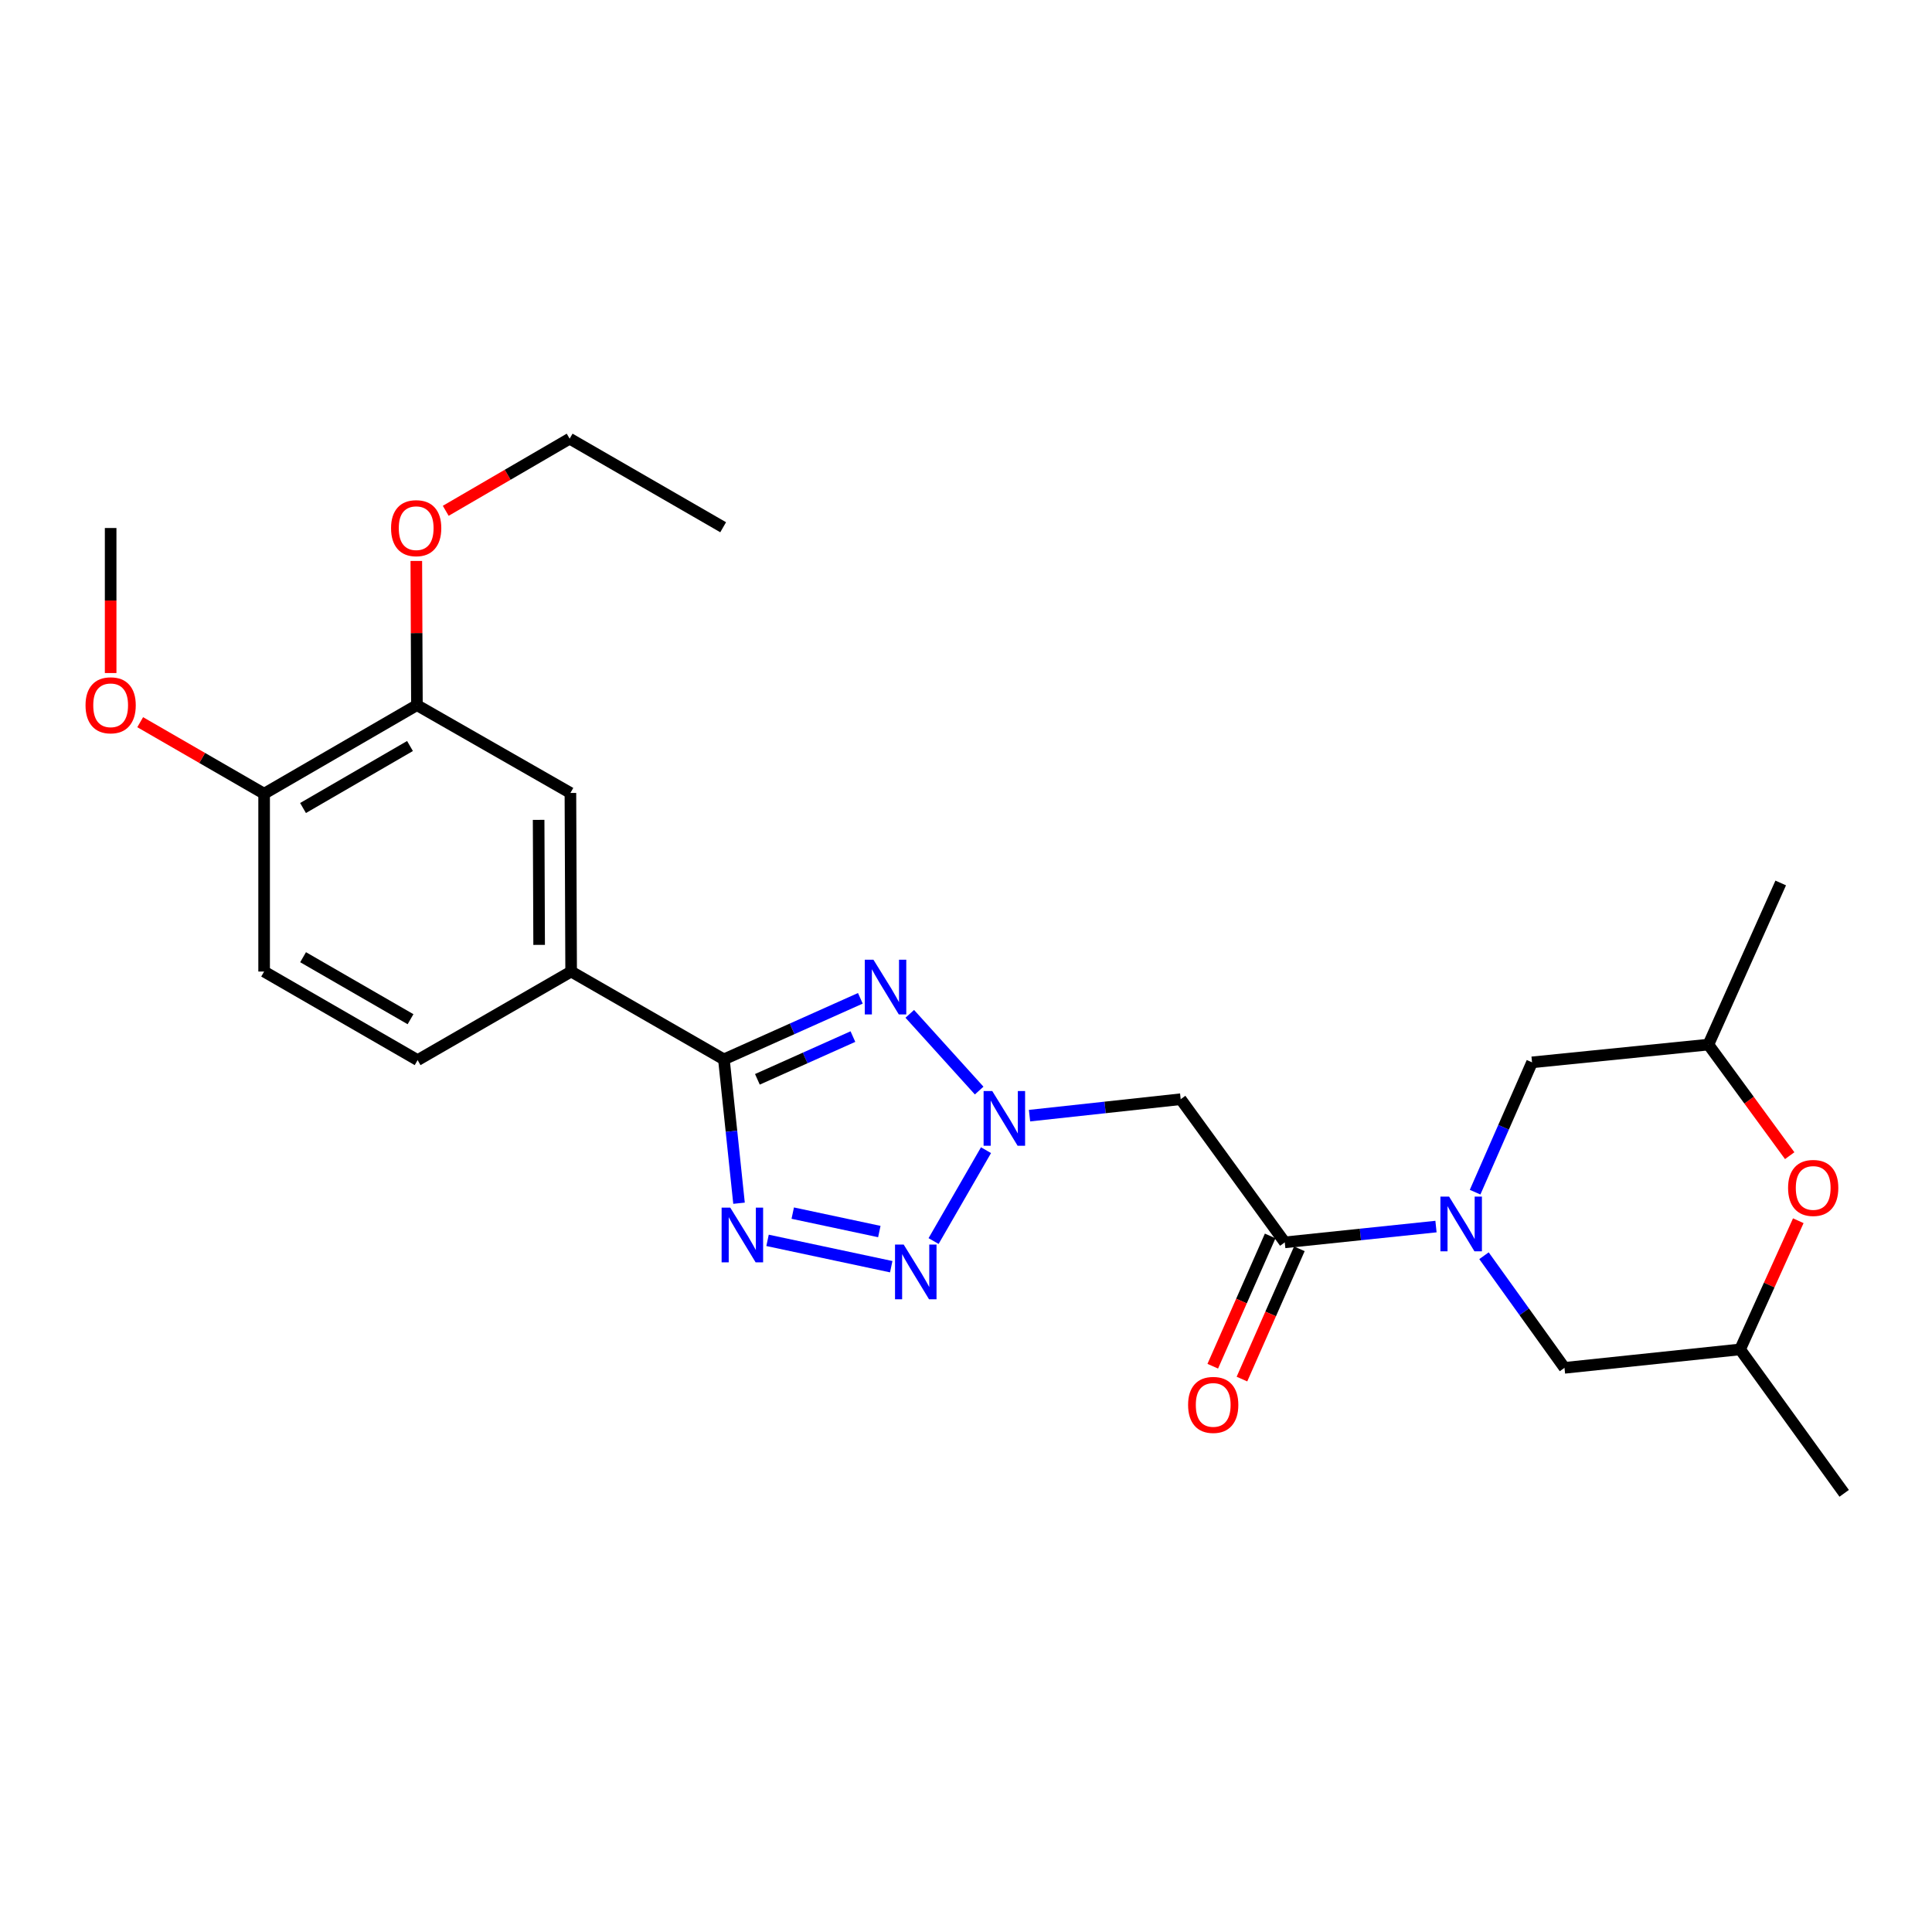 <?xml version='1.0' encoding='iso-8859-1'?>
<svg version='1.1' baseProfile='full'
              xmlns='http://www.w3.org/2000/svg'
                      xmlns:rdkit='http://www.rdkit.org/xml'
                      xmlns:xlink='http://www.w3.org/1999/xlink'
                  xml:space='preserve'
width='1000px' height='1000px' viewBox='0 0 1000 1000'>
<!-- END OF HEADER -->
<rect style='opacity:1.0;fill:#FFFFFF;stroke:none' width='1000' height='1000' x='0' y='0'> </rect>
<path class='bond-0' d='M 506.816,564.473 L 470.894,524.764' style='fill:none;fill-rule:evenodd;stroke:#0000FF;stroke-width:6px;stroke-linecap:butt;stroke-linejoin:miter;stroke-opacity:1' />
<path class='bond-3' d='M 510.355,595.332 L 483.221,642.365' style='fill:none;fill-rule:evenodd;stroke:#0000FF;stroke-width:6px;stroke-linecap:butt;stroke-linejoin:miter;stroke-opacity:1' />
<path class='bond-6' d='M 532.883,577.46 L 572.004,573.203' style='fill:none;fill-rule:evenodd;stroke:#0000FF;stroke-width:6px;stroke-linecap:butt;stroke-linejoin:miter;stroke-opacity:1' />
<path class='bond-6' d='M 572.004,573.203 L 611.125,568.946' style='fill:none;fill-rule:evenodd;stroke:#000000;stroke-width:6px;stroke-linecap:butt;stroke-linejoin:miter;stroke-opacity:1' />
<path class='bond-1' d='M 445.317,516.726 L 410.004,532.528' style='fill:none;fill-rule:evenodd;stroke:#0000FF;stroke-width:6px;stroke-linecap:butt;stroke-linejoin:miter;stroke-opacity:1' />
<path class='bond-1' d='M 410.004,532.528 L 374.692,548.33' style='fill:none;fill-rule:evenodd;stroke:#000000;stroke-width:6px;stroke-linecap:butt;stroke-linejoin:miter;stroke-opacity:1' />
<path class='bond-1' d='M 441.466,536.535 L 416.747,547.596' style='fill:none;fill-rule:evenodd;stroke:#0000FF;stroke-width:6px;stroke-linecap:butt;stroke-linejoin:miter;stroke-opacity:1' />
<path class='bond-1' d='M 416.747,547.596 L 392.028,558.657' style='fill:none;fill-rule:evenodd;stroke:#000000;stroke-width:6px;stroke-linecap:butt;stroke-linejoin:miter;stroke-opacity:1' />
<path class='bond-7' d='M 374.692,548.33 L 295.621,502.87' style='fill:none;fill-rule:evenodd;stroke:#000000;stroke-width:6px;stroke-linecap:butt;stroke-linejoin:miter;stroke-opacity:1' />
<path class='bond-26' d='M 374.692,548.33 L 378.605,585.558' style='fill:none;fill-rule:evenodd;stroke:#000000;stroke-width:6px;stroke-linecap:butt;stroke-linejoin:miter;stroke-opacity:1' />
<path class='bond-26' d='M 378.605,585.558 L 382.519,622.787' style='fill:none;fill-rule:evenodd;stroke:#0000FF;stroke-width:6px;stroke-linecap:butt;stroke-linejoin:miter;stroke-opacity:1' />
<path class='bond-2' d='M 397.282,642.007 L 461.302,655.639' style='fill:none;fill-rule:evenodd;stroke:#0000FF;stroke-width:6px;stroke-linecap:butt;stroke-linejoin:miter;stroke-opacity:1' />
<path class='bond-2' d='M 410.323,627.906 L 455.137,637.449' style='fill:none;fill-rule:evenodd;stroke:#0000FF;stroke-width:6px;stroke-linecap:butt;stroke-linejoin:miter;stroke-opacity:1' />
<path class='bond-4' d='M 743.264,634.871 L 704.13,638.959' style='fill:none;fill-rule:evenodd;stroke:#0000FF;stroke-width:6px;stroke-linecap:butt;stroke-linejoin:miter;stroke-opacity:1' />
<path class='bond-4' d='M 704.13,638.959 L 664.995,643.047' style='fill:none;fill-rule:evenodd;stroke:#000000;stroke-width:6px;stroke-linecap:butt;stroke-linejoin:miter;stroke-opacity:1' />
<path class='bond-11' d='M 768.111,649.961 L 788.943,678.978' style='fill:none;fill-rule:evenodd;stroke:#0000FF;stroke-width:6px;stroke-linecap:butt;stroke-linejoin:miter;stroke-opacity:1' />
<path class='bond-11' d='M 788.943,678.978 L 809.775,707.995' style='fill:none;fill-rule:evenodd;stroke:#000000;stroke-width:6px;stroke-linecap:butt;stroke-linejoin:miter;stroke-opacity:1' />
<path class='bond-12' d='M 763.511,617.066 L 778.247,583.468' style='fill:none;fill-rule:evenodd;stroke:#0000FF;stroke-width:6px;stroke-linecap:butt;stroke-linejoin:miter;stroke-opacity:1' />
<path class='bond-12' d='M 778.247,583.468 L 792.983,549.871' style='fill:none;fill-rule:evenodd;stroke:#000000;stroke-width:6px;stroke-linecap:butt;stroke-linejoin:miter;stroke-opacity:1' />
<path class='bond-5' d='M 664.995,643.047 L 611.125,568.946' style='fill:none;fill-rule:evenodd;stroke:#000000;stroke-width:6px;stroke-linecap:butt;stroke-linejoin:miter;stroke-opacity:1' />
<path class='bond-13' d='M 657.442,639.718 L 642.583,673.435' style='fill:none;fill-rule:evenodd;stroke:#000000;stroke-width:6px;stroke-linecap:butt;stroke-linejoin:miter;stroke-opacity:1' />
<path class='bond-13' d='M 642.583,673.435 L 627.724,707.153' style='fill:none;fill-rule:evenodd;stroke:#FF0000;stroke-width:6px;stroke-linecap:butt;stroke-linejoin:miter;stroke-opacity:1' />
<path class='bond-13' d='M 672.547,646.375 L 657.688,680.092' style='fill:none;fill-rule:evenodd;stroke:#000000;stroke-width:6px;stroke-linecap:butt;stroke-linejoin:miter;stroke-opacity:1' />
<path class='bond-13' d='M 657.688,680.092 L 642.829,713.81' style='fill:none;fill-rule:evenodd;stroke:#FF0000;stroke-width:6px;stroke-linecap:butt;stroke-linejoin:miter;stroke-opacity:1' />
<path class='bond-9' d='M 295.621,502.87 L 295.245,410.428' style='fill:none;fill-rule:evenodd;stroke:#000000;stroke-width:6px;stroke-linecap:butt;stroke-linejoin:miter;stroke-opacity:1' />
<path class='bond-9' d='M 279.057,489.071 L 278.794,424.362' style='fill:none;fill-rule:evenodd;stroke:#000000;stroke-width:6px;stroke-linecap:butt;stroke-linejoin:miter;stroke-opacity:1' />
<path class='bond-17' d='M 295.621,502.87 L 216.156,548.715' style='fill:none;fill-rule:evenodd;stroke:#000000;stroke-width:6px;stroke-linecap:butt;stroke-linejoin:miter;stroke-opacity:1' />
<path class='bond-8' d='M 926.343,598.175 L 905.302,569.429' style='fill:none;fill-rule:evenodd;stroke:#FF0000;stroke-width:6px;stroke-linecap:butt;stroke-linejoin:miter;stroke-opacity:1' />
<path class='bond-8' d='M 905.302,569.429 L 884.26,540.682' style='fill:none;fill-rule:evenodd;stroke:#000000;stroke-width:6px;stroke-linecap:butt;stroke-linejoin:miter;stroke-opacity:1' />
<path class='bond-27' d='M 930.793,631.847 L 915.735,665.147' style='fill:none;fill-rule:evenodd;stroke:#FF0000;stroke-width:6px;stroke-linecap:butt;stroke-linejoin:miter;stroke-opacity:1' />
<path class='bond-27' d='M 915.735,665.147 L 900.676,698.448' style='fill:none;fill-rule:evenodd;stroke:#000000;stroke-width:6px;stroke-linecap:butt;stroke-linejoin:miter;stroke-opacity:1' />
<path class='bond-10' d='M 295.245,410.428 L 215.798,364.978' style='fill:none;fill-rule:evenodd;stroke:#000000;stroke-width:6px;stroke-linecap:butt;stroke-linejoin:miter;stroke-opacity:1' />
<path class='bond-14' d='M 215.798,364.978 L 136.709,410.823' style='fill:none;fill-rule:evenodd;stroke:#000000;stroke-width:6px;stroke-linecap:butt;stroke-linejoin:miter;stroke-opacity:1' />
<path class='bond-14' d='M 212.213,386.136 L 156.85,418.228' style='fill:none;fill-rule:evenodd;stroke:#000000;stroke-width:6px;stroke-linecap:butt;stroke-linejoin:miter;stroke-opacity:1' />
<path class='bond-19' d='M 215.798,364.978 L 215.641,327.663' style='fill:none;fill-rule:evenodd;stroke:#000000;stroke-width:6px;stroke-linecap:butt;stroke-linejoin:miter;stroke-opacity:1' />
<path class='bond-19' d='M 215.641,327.663 L 215.484,290.349' style='fill:none;fill-rule:evenodd;stroke:#FF0000;stroke-width:6px;stroke-linecap:butt;stroke-linejoin:miter;stroke-opacity:1' />
<path class='bond-16' d='M 809.775,707.995 L 900.676,698.448' style='fill:none;fill-rule:evenodd;stroke:#000000;stroke-width:6px;stroke-linecap:butt;stroke-linejoin:miter;stroke-opacity:1' />
<path class='bond-15' d='M 792.983,549.871 L 884.26,540.682' style='fill:none;fill-rule:evenodd;stroke:#000000;stroke-width:6px;stroke-linecap:butt;stroke-linejoin:miter;stroke-opacity:1' />
<path class='bond-20' d='M 136.709,410.823 L 104.636,392.313' style='fill:none;fill-rule:evenodd;stroke:#000000;stroke-width:6px;stroke-linecap:butt;stroke-linejoin:miter;stroke-opacity:1' />
<path class='bond-20' d='M 104.636,392.313 L 72.564,373.804' style='fill:none;fill-rule:evenodd;stroke:#FF0000;stroke-width:6px;stroke-linecap:butt;stroke-linejoin:miter;stroke-opacity:1' />
<path class='bond-28' d='M 136.709,410.823 L 136.709,502.87' style='fill:none;fill-rule:evenodd;stroke:#000000;stroke-width:6px;stroke-linecap:butt;stroke-linejoin:miter;stroke-opacity:1' />
<path class='bond-21' d='M 884.26,540.682 L 921.696,457.025' style='fill:none;fill-rule:evenodd;stroke:#000000;stroke-width:6px;stroke-linecap:butt;stroke-linejoin:miter;stroke-opacity:1' />
<path class='bond-22' d='M 900.676,698.448 L 954.545,772.942' style='fill:none;fill-rule:evenodd;stroke:#000000;stroke-width:6px;stroke-linecap:butt;stroke-linejoin:miter;stroke-opacity:1' />
<path class='bond-18' d='M 216.156,548.715 L 136.709,502.87' style='fill:none;fill-rule:evenodd;stroke:#000000;stroke-width:6px;stroke-linecap:butt;stroke-linejoin:miter;stroke-opacity:1' />
<path class='bond-18' d='M 212.489,527.541 L 156.876,495.449' style='fill:none;fill-rule:evenodd;stroke:#000000;stroke-width:6px;stroke-linecap:butt;stroke-linejoin:miter;stroke-opacity:1' />
<path class='bond-23' d='M 230.711,264.392 L 262.781,245.725' style='fill:none;fill-rule:evenodd;stroke:#FF0000;stroke-width:6px;stroke-linecap:butt;stroke-linejoin:miter;stroke-opacity:1' />
<path class='bond-23' d='M 262.781,245.725 L 294.85,227.058' style='fill:none;fill-rule:evenodd;stroke:#000000;stroke-width:6px;stroke-linecap:butt;stroke-linejoin:miter;stroke-opacity:1' />
<path class='bond-24' d='M 57.271,348.366 L 57.271,310.831' style='fill:none;fill-rule:evenodd;stroke:#FF0000;stroke-width:6px;stroke-linecap:butt;stroke-linejoin:miter;stroke-opacity:1' />
<path class='bond-24' d='M 57.271,310.831 L 57.271,273.297' style='fill:none;fill-rule:evenodd;stroke:#000000;stroke-width:6px;stroke-linecap:butt;stroke-linejoin:miter;stroke-opacity:1' />
<path class='bond-25' d='M 294.85,227.058 L 374.307,272.903' style='fill:none;fill-rule:evenodd;stroke:#000000;stroke-width:6px;stroke-linecap:butt;stroke-linejoin:miter;stroke-opacity:1' />
<path  class='atom-0' d='M 513.588 564.718
L 522.868 579.718
Q 523.788 581.198, 525.268 583.878
Q 526.748 586.558, 526.828 586.718
L 526.828 564.718
L 530.588 564.718
L 530.588 593.038
L 526.708 593.038
L 516.748 576.638
Q 515.588 574.718, 514.348 572.518
Q 513.148 570.318, 512.788 569.638
L 512.788 593.038
L 509.108 593.038
L 509.108 564.718
L 513.588 564.718
' fill='#0000FF'/>
<path  class='atom-1' d='M 452.088 496.735
L 461.368 511.735
Q 462.288 513.215, 463.768 515.895
Q 465.248 518.575, 465.328 518.735
L 465.328 496.735
L 469.088 496.735
L 469.088 525.055
L 465.208 525.055
L 455.248 508.655
Q 454.088 506.735, 452.848 504.535
Q 451.648 502.335, 451.288 501.655
L 451.288 525.055
L 447.608 525.055
L 447.608 496.735
L 452.088 496.735
' fill='#0000FF'/>
<path  class='atom-3' d='M 377.988 625.072
L 387.268 640.072
Q 388.188 641.552, 389.668 644.232
Q 391.148 646.912, 391.228 647.072
L 391.228 625.072
L 394.988 625.072
L 394.988 653.392
L 391.108 653.392
L 381.148 636.992
Q 379.988 635.072, 378.748 632.872
Q 377.548 630.672, 377.188 629.992
L 377.188 653.392
L 373.508 653.392
L 373.508 625.072
L 377.988 625.072
' fill='#0000FF'/>
<path  class='atom-4' d='M 467.743 644.184
L 477.023 659.184
Q 477.943 660.664, 479.423 663.344
Q 480.903 666.024, 480.983 666.184
L 480.983 644.184
L 484.743 644.184
L 484.743 672.504
L 480.863 672.504
L 470.903 656.104
Q 469.743 654.184, 468.503 651.984
Q 467.303 649.784, 466.943 649.104
L 466.943 672.504
L 463.263 672.504
L 463.263 644.184
L 467.743 644.184
' fill='#0000FF'/>
<path  class='atom-5' d='M 750.039 619.349
L 759.319 634.349
Q 760.239 635.829, 761.719 638.509
Q 763.199 641.189, 763.279 641.349
L 763.279 619.349
L 767.039 619.349
L 767.039 647.669
L 763.159 647.669
L 753.199 631.269
Q 752.039 629.349, 750.799 627.149
Q 749.599 624.949, 749.239 624.269
L 749.239 647.669
L 745.559 647.669
L 745.559 619.349
L 750.039 619.349
' fill='#0000FF'/>
<path  class='atom-9' d='M 925.506 614.871
Q 925.506 608.071, 928.866 604.271
Q 932.226 600.471, 938.506 600.471
Q 944.786 600.471, 948.146 604.271
Q 951.506 608.071, 951.506 614.871
Q 951.506 621.751, 948.106 625.671
Q 944.706 629.551, 938.506 629.551
Q 932.266 629.551, 928.866 625.671
Q 925.506 621.791, 925.506 614.871
M 938.506 626.351
Q 942.826 626.351, 945.146 623.471
Q 947.506 620.551, 947.506 614.871
Q 947.506 609.311, 945.146 606.511
Q 942.826 603.671, 938.506 603.671
Q 934.186 603.671, 931.826 606.471
Q 929.506 609.271, 929.506 614.871
Q 929.506 620.591, 931.826 623.471
Q 934.186 626.351, 938.506 626.351
' fill='#FF0000'/>
<path  class='atom-14' d='M 614.954 727.177
Q 614.954 720.377, 618.314 716.577
Q 621.674 712.777, 627.954 712.777
Q 634.234 712.777, 637.594 716.577
Q 640.954 720.377, 640.954 727.177
Q 640.954 734.057, 637.554 737.977
Q 634.154 741.857, 627.954 741.857
Q 621.714 741.857, 618.314 737.977
Q 614.954 734.097, 614.954 727.177
M 627.954 738.657
Q 632.274 738.657, 634.594 735.777
Q 636.954 732.857, 636.954 727.177
Q 636.954 721.617, 634.594 718.817
Q 632.274 715.977, 627.954 715.977
Q 623.634 715.977, 621.274 718.777
Q 618.954 721.577, 618.954 727.177
Q 618.954 732.897, 621.274 735.777
Q 623.634 738.657, 627.954 738.657
' fill='#FF0000'/>
<path  class='atom-20' d='M 202.413 273.377
Q 202.413 266.577, 205.773 262.777
Q 209.133 258.977, 215.413 258.977
Q 221.693 258.977, 225.053 262.777
Q 228.413 266.577, 228.413 273.377
Q 228.413 280.257, 225.013 284.177
Q 221.613 288.057, 215.413 288.057
Q 209.173 288.057, 205.773 284.177
Q 202.413 280.297, 202.413 273.377
M 215.413 284.857
Q 219.733 284.857, 222.053 281.977
Q 224.413 279.057, 224.413 273.377
Q 224.413 267.817, 222.053 265.017
Q 219.733 262.177, 215.413 262.177
Q 211.093 262.177, 208.733 264.977
Q 206.413 267.777, 206.413 273.377
Q 206.413 279.097, 208.733 281.977
Q 211.093 284.857, 215.413 284.857
' fill='#FF0000'/>
<path  class='atom-21' d='M 44.271 365.058
Q 44.271 358.258, 47.631 354.458
Q 50.991 350.658, 57.271 350.658
Q 63.551 350.658, 66.911 354.458
Q 70.271 358.258, 70.271 365.058
Q 70.271 371.938, 66.871 375.858
Q 63.471 379.738, 57.271 379.738
Q 51.031 379.738, 47.631 375.858
Q 44.271 371.978, 44.271 365.058
M 57.271 376.538
Q 61.591 376.538, 63.911 373.658
Q 66.271 370.738, 66.271 365.058
Q 66.271 359.498, 63.911 356.698
Q 61.591 353.858, 57.271 353.858
Q 52.951 353.858, 50.591 356.658
Q 48.271 359.458, 48.271 365.058
Q 48.271 370.778, 50.591 373.658
Q 52.951 376.538, 57.271 376.538
' fill='#FF0000'/>
</svg>
